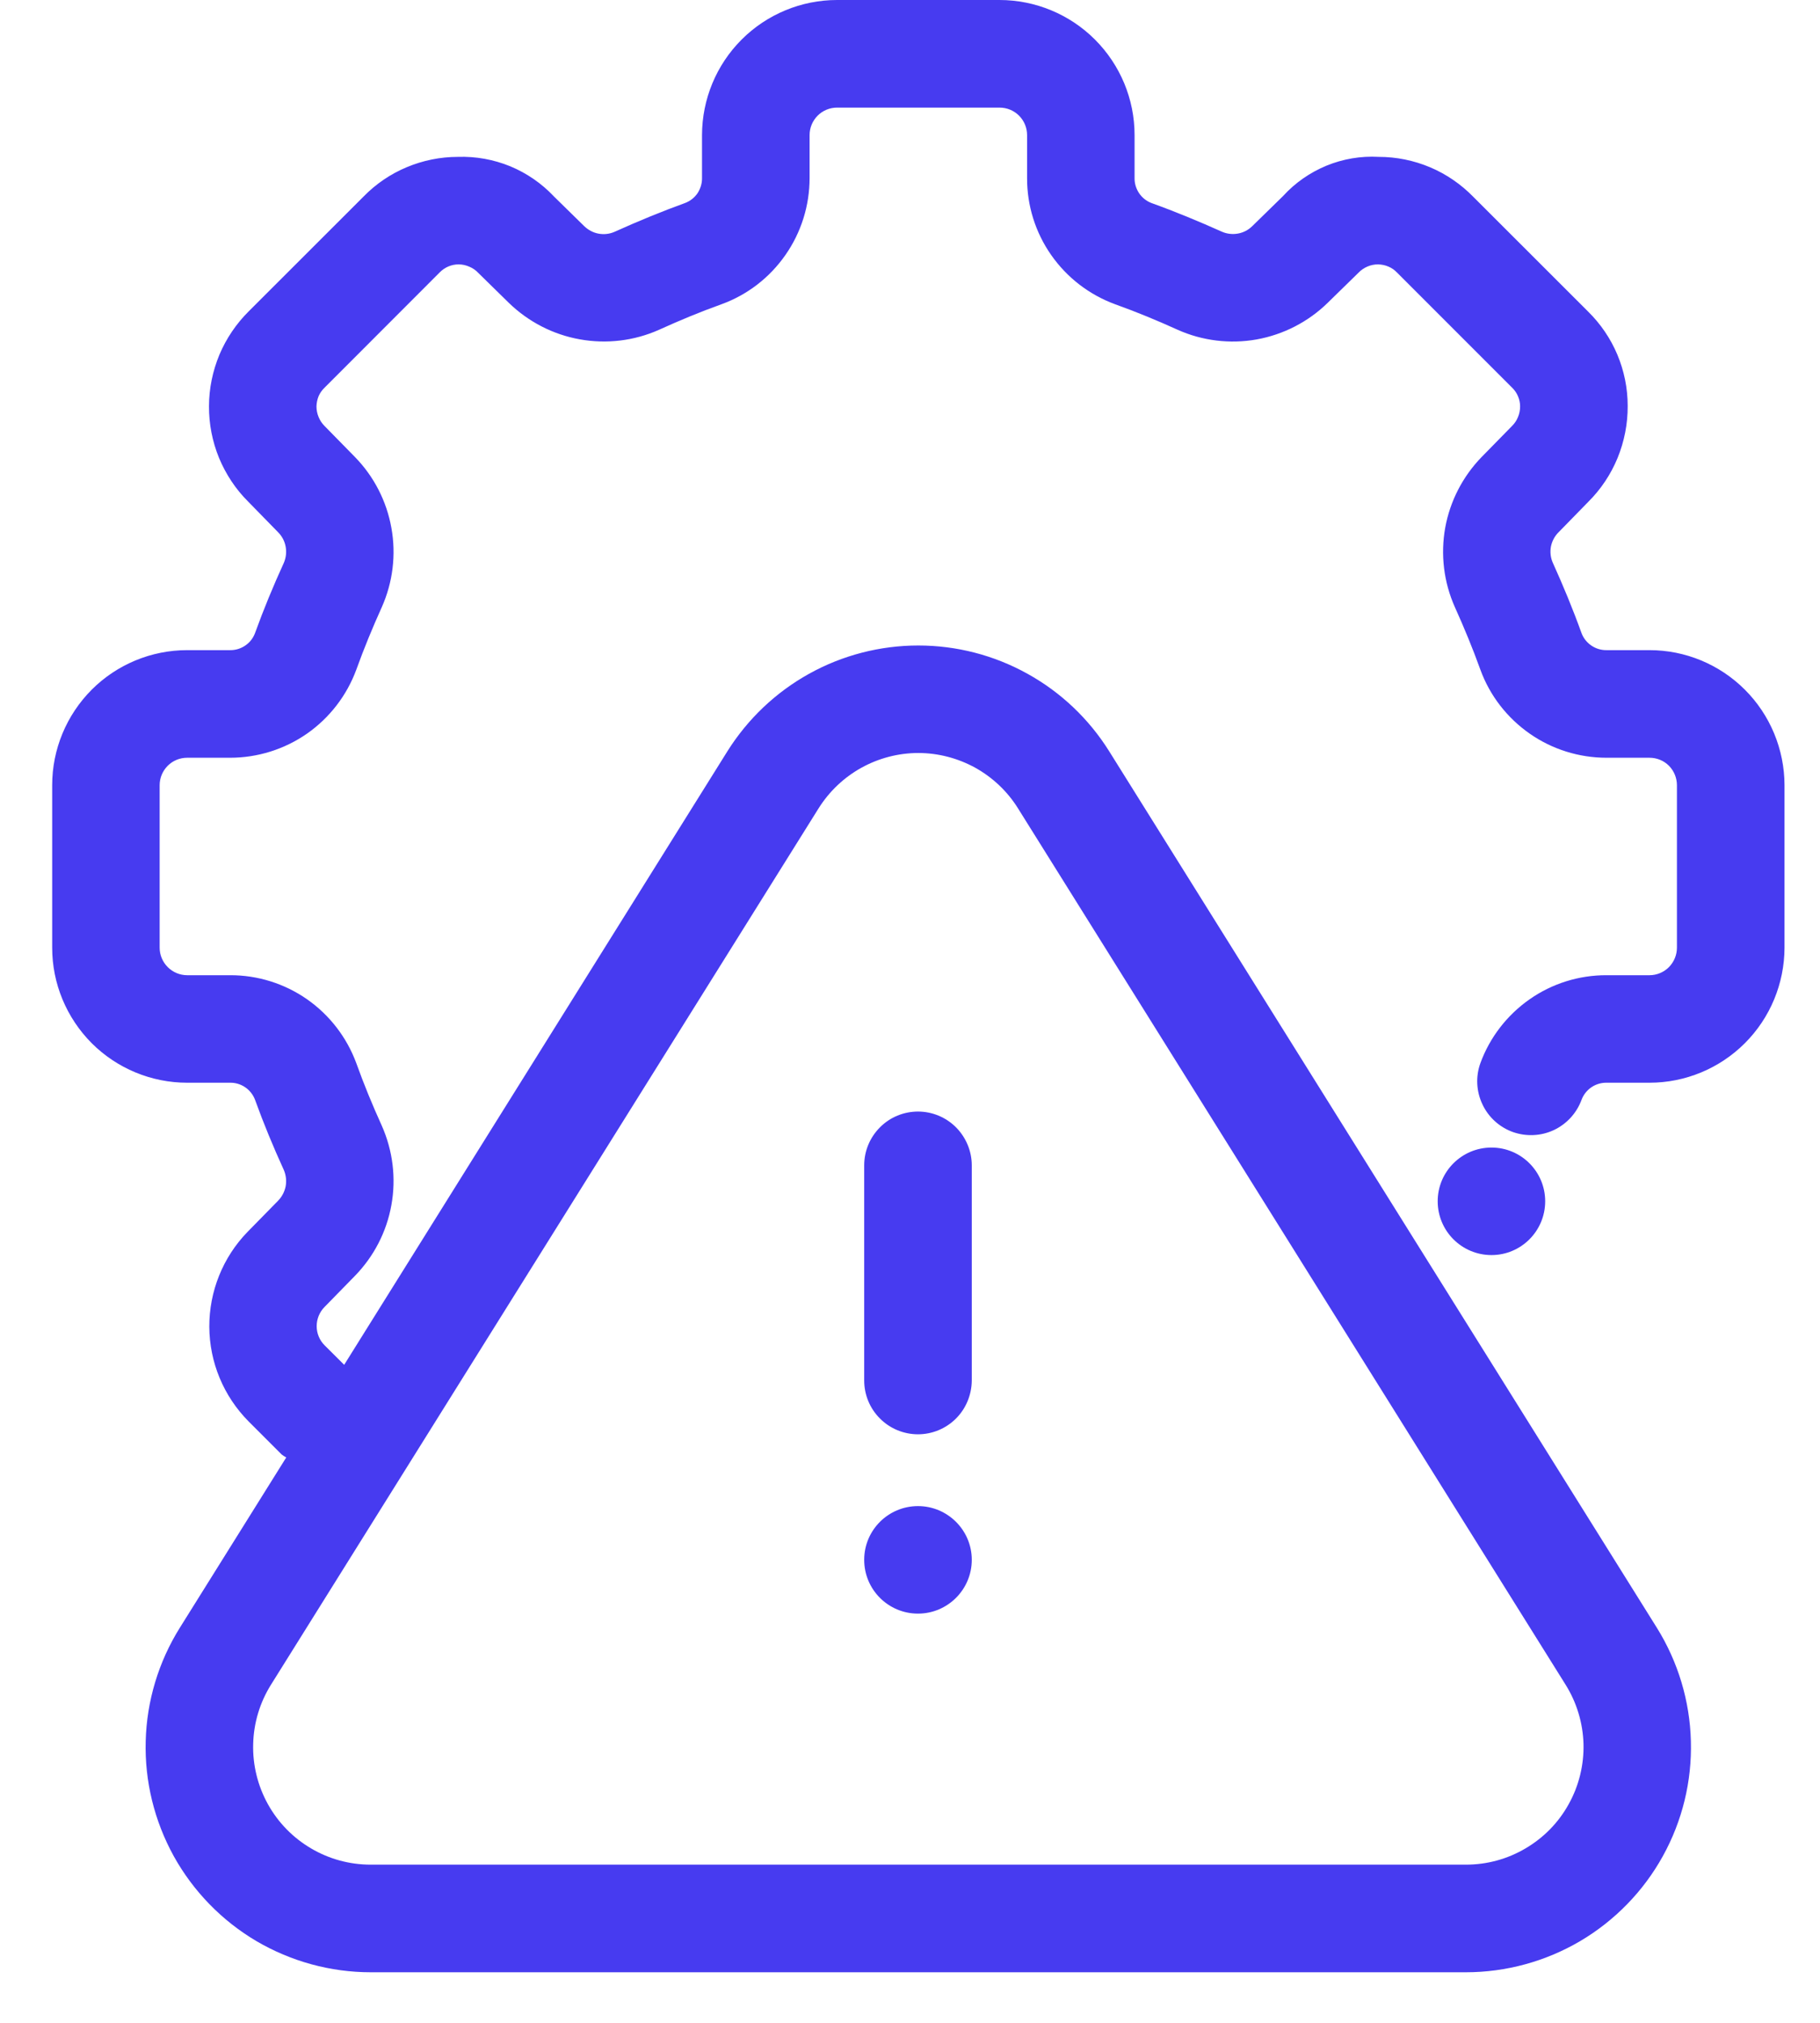 <svg xmlns="http://www.w3.org/2000/svg" width="18" height="20" viewBox="0 0 18 20" fill="none"><path d="M15.642 10.873C15.661 10.823 15.695 10.78 15.739 10.75C15.783 10.72 15.836 10.704 15.889 10.705H16.314C16.668 10.705 17.007 10.564 17.257 10.314C17.508 10.063 17.648 9.724 17.649 9.37V7.763C17.648 7.409 17.508 7.07 17.257 6.819C17.007 6.569 16.668 6.428 16.314 6.428H15.889C15.836 6.429 15.783 6.413 15.739 6.383C15.695 6.353 15.661 6.311 15.642 6.261C15.556 6.022 15.461 5.793 15.357 5.563C15.335 5.513 15.329 5.457 15.339 5.403C15.35 5.35 15.376 5.3 15.415 5.262L15.706 4.964C15.832 4.839 15.931 4.691 15.998 4.528C16.065 4.364 16.099 4.189 16.098 4.013C16.098 3.839 16.063 3.667 15.996 3.507C15.929 3.347 15.83 3.202 15.706 3.08L14.572 1.947C14.45 1.822 14.305 1.722 14.144 1.654C13.983 1.586 13.81 1.551 13.636 1.551C13.459 1.541 13.283 1.571 13.119 1.638C12.955 1.706 12.808 1.808 12.689 1.939L12.387 2.234C12.348 2.273 12.299 2.299 12.245 2.309C12.191 2.319 12.135 2.313 12.085 2.291C11.855 2.188 11.626 2.093 11.387 2.007C11.338 1.988 11.295 1.954 11.265 1.909C11.236 1.865 11.22 1.813 11.221 1.76V1.335C11.221 0.981 11.08 0.642 10.829 0.391C10.579 0.141 10.239 0 9.885 0H8.279C7.925 0 7.585 0.141 7.335 0.391C7.084 0.642 6.944 0.981 6.943 1.335V1.76C6.944 1.813 6.928 1.865 6.899 1.91C6.869 1.954 6.826 1.988 6.776 2.007C6.538 2.093 6.309 2.188 6.078 2.292C6.028 2.314 5.973 2.32 5.919 2.31C5.865 2.3 5.816 2.273 5.777 2.235L5.479 1.943C5.358 1.814 5.21 1.712 5.046 1.644C4.882 1.577 4.706 1.545 4.528 1.551C4.355 1.551 4.183 1.586 4.023 1.653C3.862 1.72 3.717 1.819 3.596 1.943L2.461 3.077C2.337 3.2 2.238 3.346 2.17 3.507C2.103 3.669 2.067 3.842 2.067 4.017C2.066 4.192 2.1 4.365 2.166 4.527C2.233 4.688 2.33 4.836 2.454 4.959L2.75 5.262C2.789 5.301 2.815 5.35 2.825 5.404C2.835 5.458 2.829 5.513 2.808 5.563C2.703 5.793 2.608 6.022 2.522 6.26C2.503 6.31 2.47 6.353 2.425 6.383C2.381 6.413 2.329 6.429 2.275 6.428H1.851C1.497 6.428 1.157 6.569 0.907 6.819C0.657 7.07 0.516 7.409 0.516 7.763V9.37C0.516 9.724 0.657 10.063 0.907 10.314C1.157 10.564 1.497 10.705 1.851 10.705H2.275C2.329 10.704 2.381 10.72 2.425 10.75C2.469 10.78 2.503 10.823 2.522 10.873C2.608 11.111 2.703 11.34 2.808 11.57C2.829 11.62 2.835 11.676 2.825 11.73C2.814 11.784 2.788 11.833 2.75 11.872L2.448 12.18C2.204 12.431 2.069 12.768 2.07 13.118C2.072 13.469 2.211 13.804 2.458 14.053L2.786 14.381C2.8 14.392 2.815 14.401 2.831 14.41L1.779 16.093C1.568 16.43 1.451 16.818 1.441 17.215C1.43 17.612 1.527 18.005 1.719 18.353C1.912 18.7 2.194 18.99 2.536 19.192C2.879 19.393 3.269 19.5 3.666 19.5H14.498C14.895 19.5 15.286 19.393 15.628 19.192C15.97 18.99 16.253 18.7 16.445 18.353C16.638 18.005 16.734 17.612 16.723 17.215C16.713 16.818 16.596 16.43 16.386 16.093L10.97 7.428C10.77 7.108 10.492 6.844 10.161 6.661C9.831 6.478 9.46 6.382 9.082 6.382C8.705 6.382 8.333 6.478 8.003 6.661C7.673 6.844 7.395 7.108 7.194 7.428L3.404 13.494L3.21 13.301C3.16 13.251 3.132 13.183 3.132 13.112C3.132 13.042 3.159 12.974 3.209 12.923L3.509 12.616C3.697 12.424 3.824 12.179 3.871 11.914C3.919 11.649 3.885 11.376 3.776 11.13C3.684 10.927 3.6 10.724 3.524 10.512C3.43 10.257 3.26 10.036 3.037 9.88C2.813 9.724 2.547 9.641 2.275 9.642H1.851C1.779 9.642 1.71 9.613 1.659 9.562C1.608 9.511 1.579 9.442 1.579 9.37V7.763C1.579 7.691 1.608 7.622 1.659 7.571C1.71 7.52 1.779 7.492 1.851 7.492H2.275C2.547 7.492 2.813 7.409 3.037 7.253C3.26 7.097 3.43 6.876 3.524 6.621C3.6 6.41 3.684 6.207 3.776 6.003C3.885 5.758 3.919 5.485 3.871 5.22C3.824 4.955 3.698 4.71 3.51 4.518L3.21 4.212C3.184 4.186 3.164 4.156 3.151 4.123C3.137 4.09 3.13 4.054 3.13 4.018C3.131 3.984 3.138 3.949 3.151 3.917C3.165 3.885 3.185 3.857 3.21 3.833L4.351 2.691C4.375 2.667 4.404 2.647 4.436 2.634C4.467 2.621 4.501 2.614 4.535 2.614C4.572 2.614 4.608 2.622 4.642 2.637C4.676 2.651 4.706 2.672 4.731 2.699L5.033 2.995C5.226 3.182 5.47 3.308 5.734 3.355C5.999 3.403 6.272 3.37 6.517 3.261C6.722 3.168 6.924 3.084 7.136 3.008C7.392 2.915 7.612 2.745 7.768 2.521C7.924 2.298 8.007 2.032 8.007 1.76V1.335C8.007 1.263 8.036 1.194 8.087 1.143C8.138 1.092 8.207 1.064 8.279 1.064H9.885C9.958 1.064 10.027 1.092 10.078 1.143C10.129 1.194 10.158 1.263 10.158 1.335V1.76C10.157 2.032 10.24 2.298 10.396 2.521C10.552 2.744 10.772 2.914 11.028 3.008C11.24 3.084 11.443 3.168 11.646 3.26C11.891 3.37 12.165 3.403 12.429 3.356C12.694 3.308 12.939 3.182 13.131 2.994L13.437 2.695C13.462 2.669 13.492 2.649 13.525 2.635C13.558 2.621 13.593 2.614 13.629 2.614L13.63 2.614C13.665 2.615 13.7 2.622 13.732 2.636C13.764 2.649 13.793 2.67 13.817 2.695L14.958 3.836C14.982 3.86 15.001 3.888 15.014 3.92C15.027 3.951 15.034 3.984 15.034 4.018C15.034 4.055 15.027 4.092 15.012 4.126C14.998 4.16 14.977 4.19 14.95 4.216L14.655 4.517C14.467 4.71 14.341 4.954 14.293 5.219C14.246 5.484 14.279 5.757 14.389 6.003C14.481 6.207 14.565 6.41 14.641 6.621C14.734 6.877 14.905 7.097 15.128 7.253C15.351 7.409 15.617 7.492 15.889 7.492H16.314C16.386 7.492 16.455 7.52 16.506 7.571C16.556 7.622 16.585 7.691 16.585 7.763V9.37C16.585 9.442 16.556 9.511 16.506 9.562C16.455 9.613 16.386 9.642 16.314 9.642H15.889C15.617 9.641 15.351 9.724 15.128 9.88C14.905 10.036 14.734 10.257 14.641 10.512C14.593 10.645 14.601 10.791 14.661 10.918C14.721 11.046 14.829 11.144 14.961 11.192C15.094 11.239 15.24 11.233 15.368 11.173C15.495 11.113 15.594 11.005 15.642 10.873ZM8.096 7.992C8.201 7.825 8.346 7.687 8.519 7.591C8.691 7.496 8.885 7.445 9.082 7.445C9.279 7.445 9.473 7.496 9.646 7.591C9.818 7.687 9.964 7.825 10.068 7.992L15.484 16.657C15.594 16.833 15.655 17.035 15.661 17.243C15.666 17.45 15.616 17.656 15.515 17.837C15.415 18.019 15.267 18.17 15.088 18.275C14.909 18.381 14.706 18.436 14.498 18.436H3.666C3.459 18.436 3.255 18.381 3.076 18.275C2.897 18.17 2.75 18.019 2.649 17.837C2.549 17.656 2.498 17.45 2.504 17.243C2.509 17.035 2.57 16.833 2.68 16.657L8.096 7.992Z" fill="#473BF0"></path><path d="M9.079 14.181C9.22 14.181 9.355 14.125 9.455 14.025C9.554 13.926 9.61 13.79 9.611 13.649V11.522C9.611 11.381 9.554 11.246 9.455 11.146C9.355 11.046 9.22 10.99 9.079 10.99C8.938 10.99 8.802 11.046 8.703 11.146C8.603 11.246 8.547 11.381 8.547 11.522V13.649C8.547 13.79 8.603 13.926 8.703 14.025C8.802 14.125 8.938 14.181 9.079 14.181Z" fill="#473BF0"></path><path d="M9.079 15.954C9.372 15.954 9.611 15.716 9.611 15.422C9.611 15.129 9.372 14.891 9.079 14.891C8.785 14.891 8.547 15.129 8.547 15.422C8.547 15.716 8.785 15.954 9.079 15.954Z" fill="#473BF0"></path><path d="M14.751 12.409C15.044 12.409 15.282 12.171 15.282 11.877C15.282 11.584 15.044 11.346 14.751 11.346C14.457 11.346 14.219 11.584 14.219 11.877C14.219 12.171 14.457 12.409 14.751 12.409Z" fill="#473BF0"></path></svg>